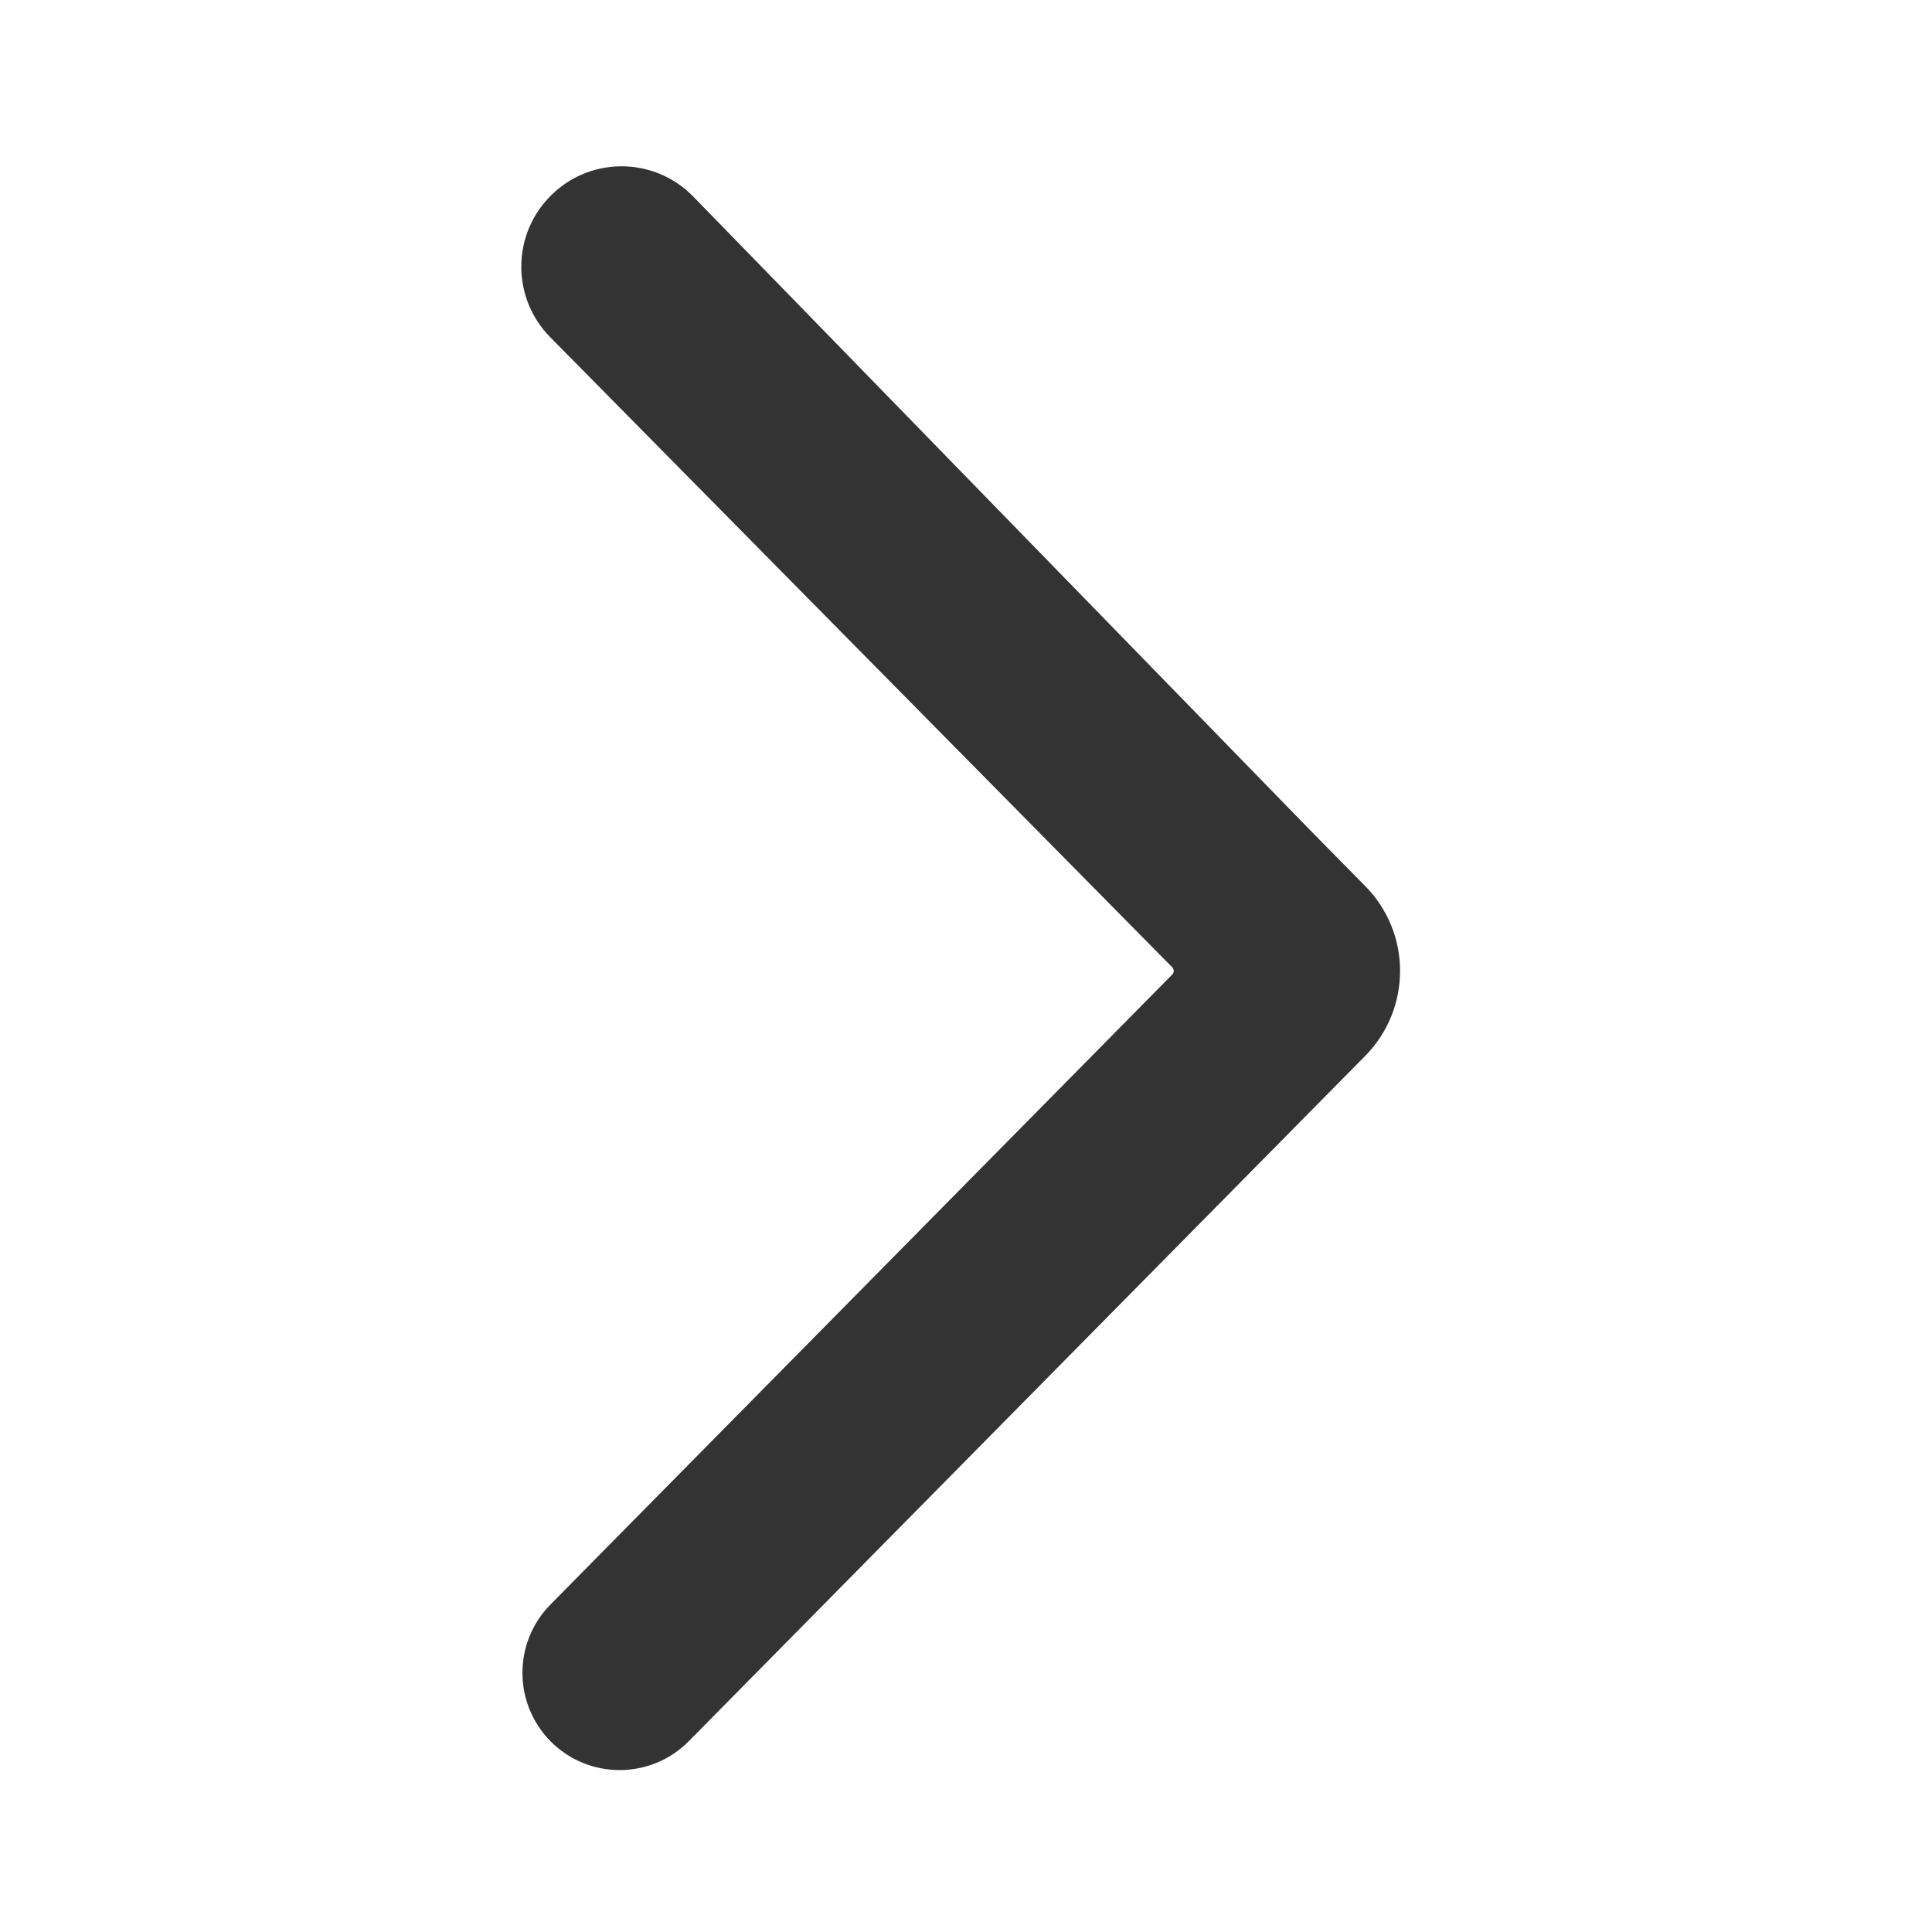 <svg width="12" height="12" viewBox="0 0 12 12" fill="none" xmlns="http://www.w3.org/2000/svg">
<path d="M3.419 9.966C3.187 10.201 3.187 10.579 3.419 10.815V10.815C3.655 11.054 4.042 11.054 4.278 10.815L8.152 6.89L8.48 6.558C8.768 6.265 8.768 5.796 8.48 5.504L8.152 5.171L4.307 1.222C4.058 0.965 3.645 0.971 3.403 1.234V1.234C3.177 1.479 3.184 1.857 3.417 2.094L7.282 6.009C7.293 6.021 7.293 6.04 7.282 6.052L3.419 9.966Z" fill="#333333"/>
</svg>
